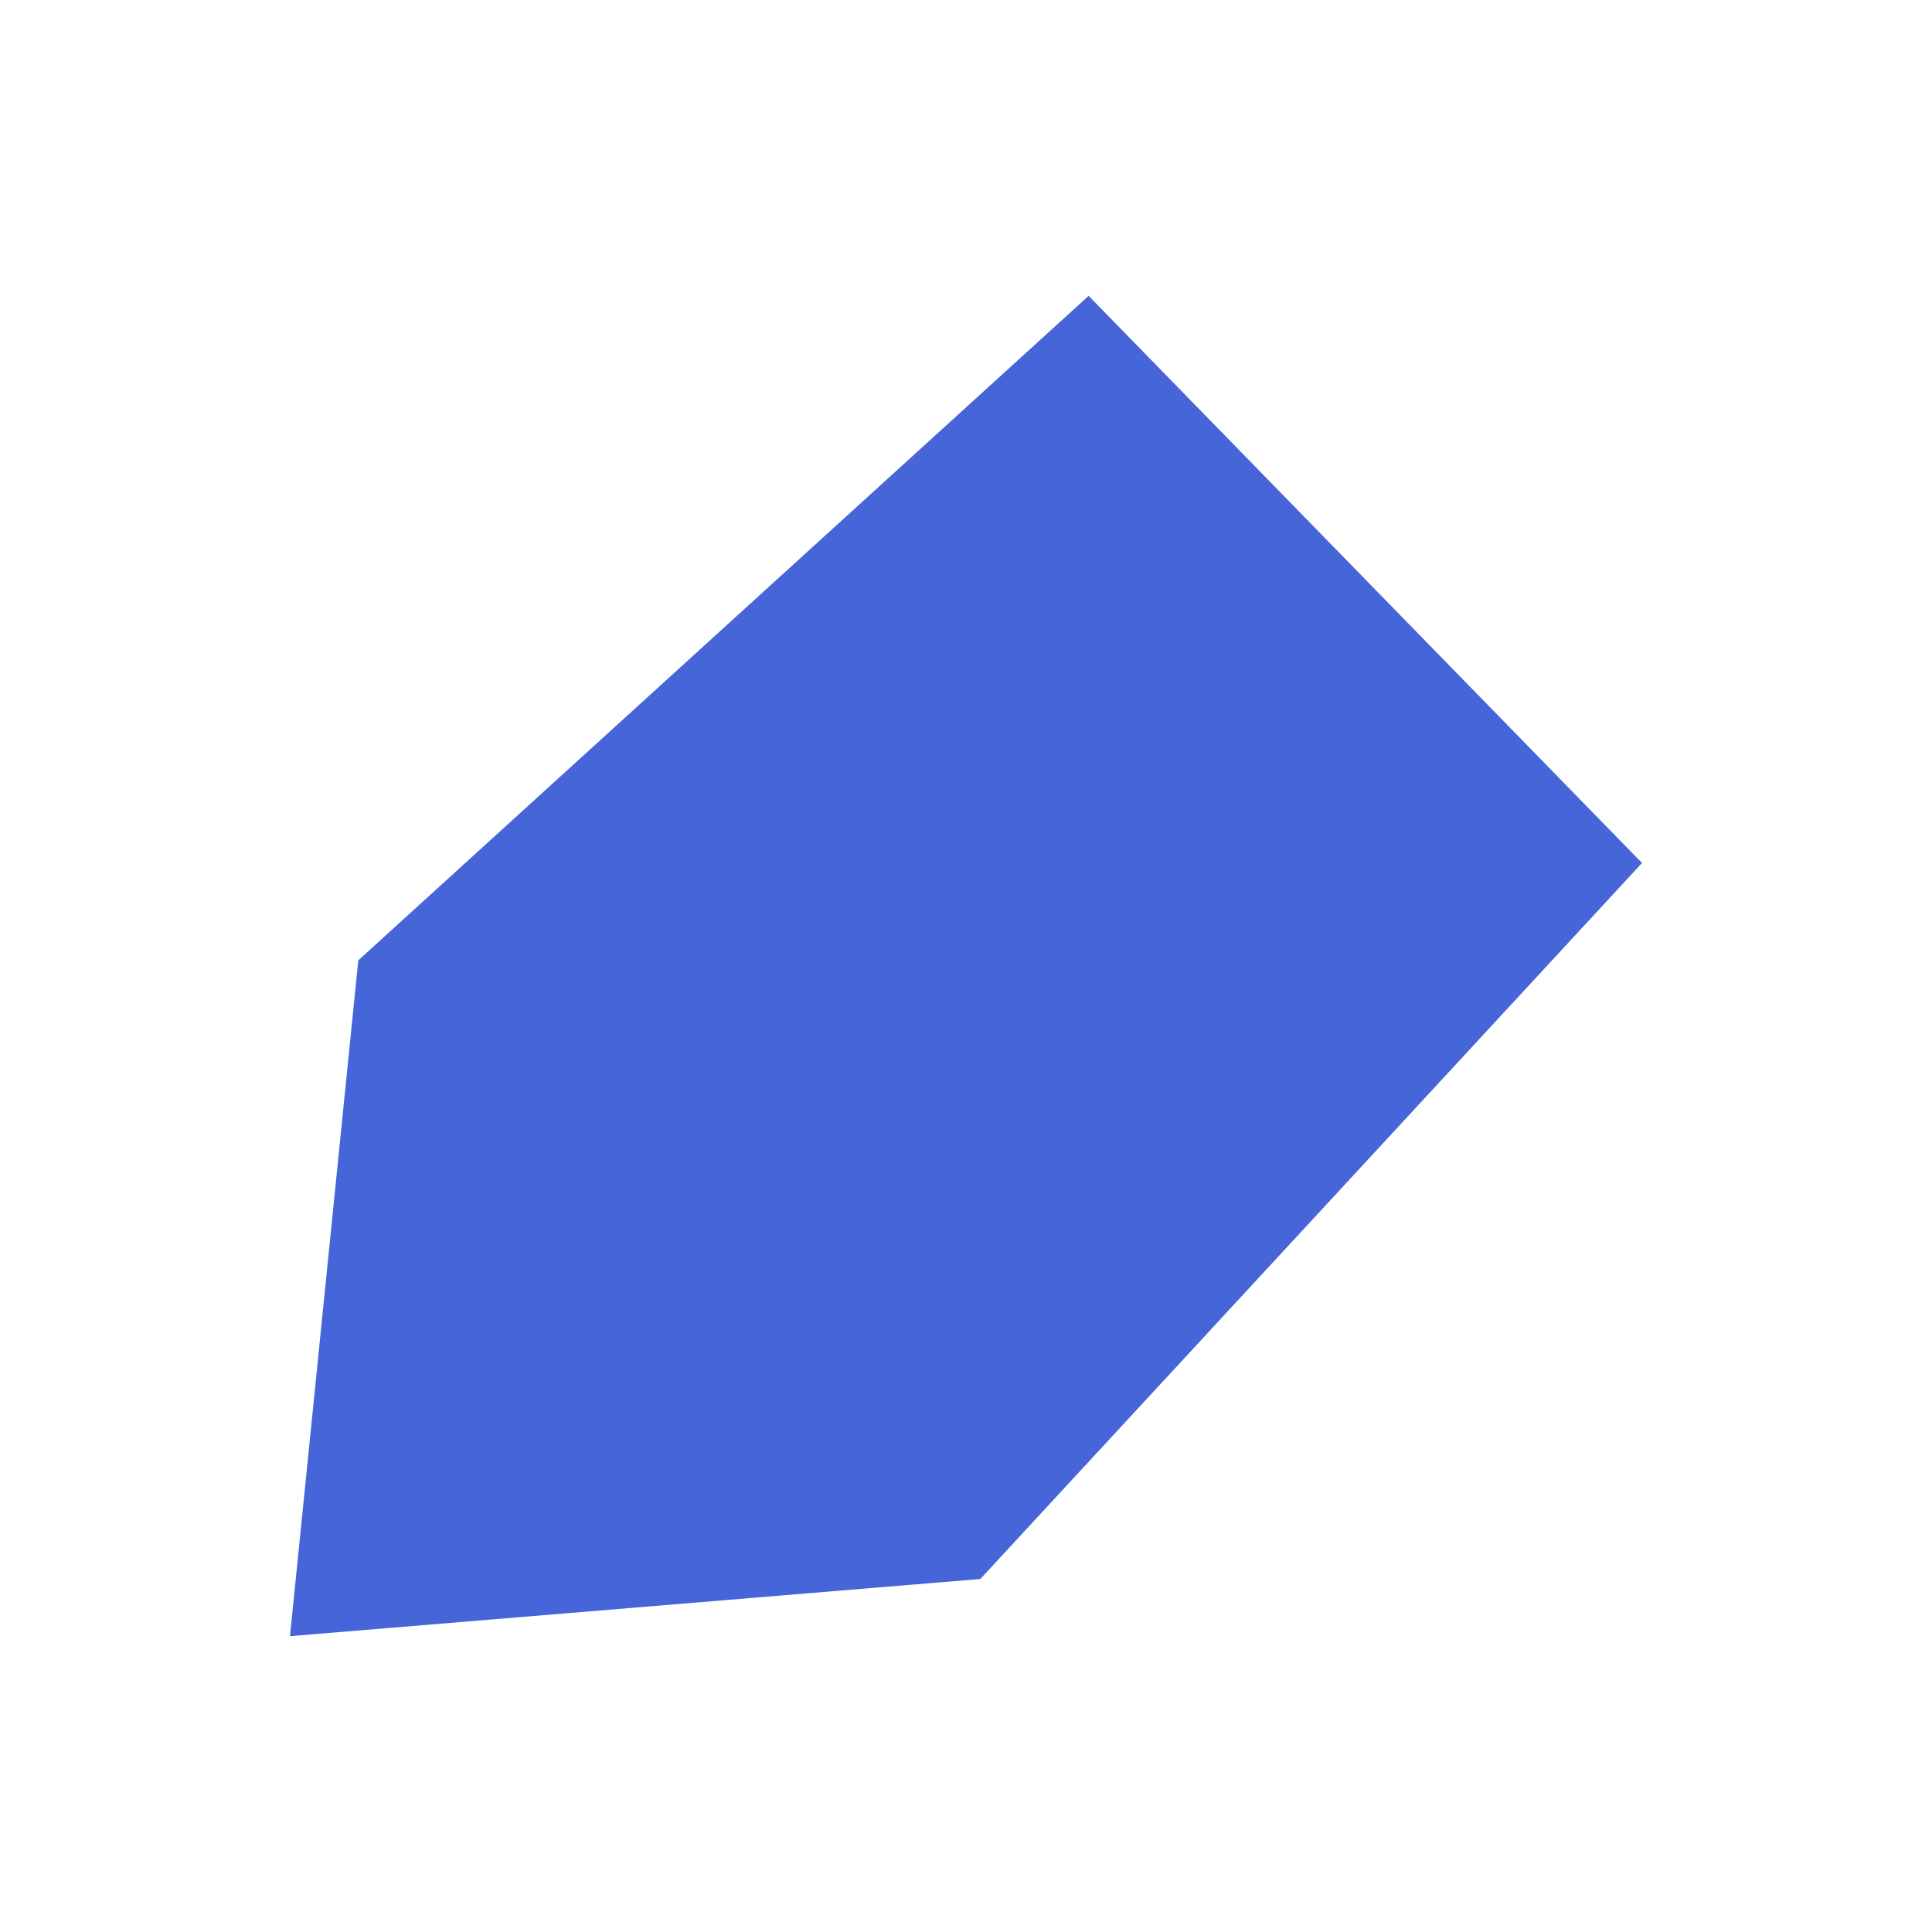 <?xml version="1.0" standalone="no"?><!DOCTYPE svg PUBLIC "-//W3C//DTD SVG 1.1//EN" "http://www.w3.org/Graphics/SVG/1.1/DTD/svg11.dtd"><svg t="1692411884148" class="icon" viewBox="0 0 1024 1024" version="1.1" xmlns="http://www.w3.org/2000/svg" p-id="13408" xmlns:xlink="http://www.w3.org/1999/xlink" width="200" height="200"><path d="M577 156.8l293.3 300.6-350.7 379.5-365.9 30.3L189.9 509z" fill="#4565d8" p-id="13409"></path></svg>